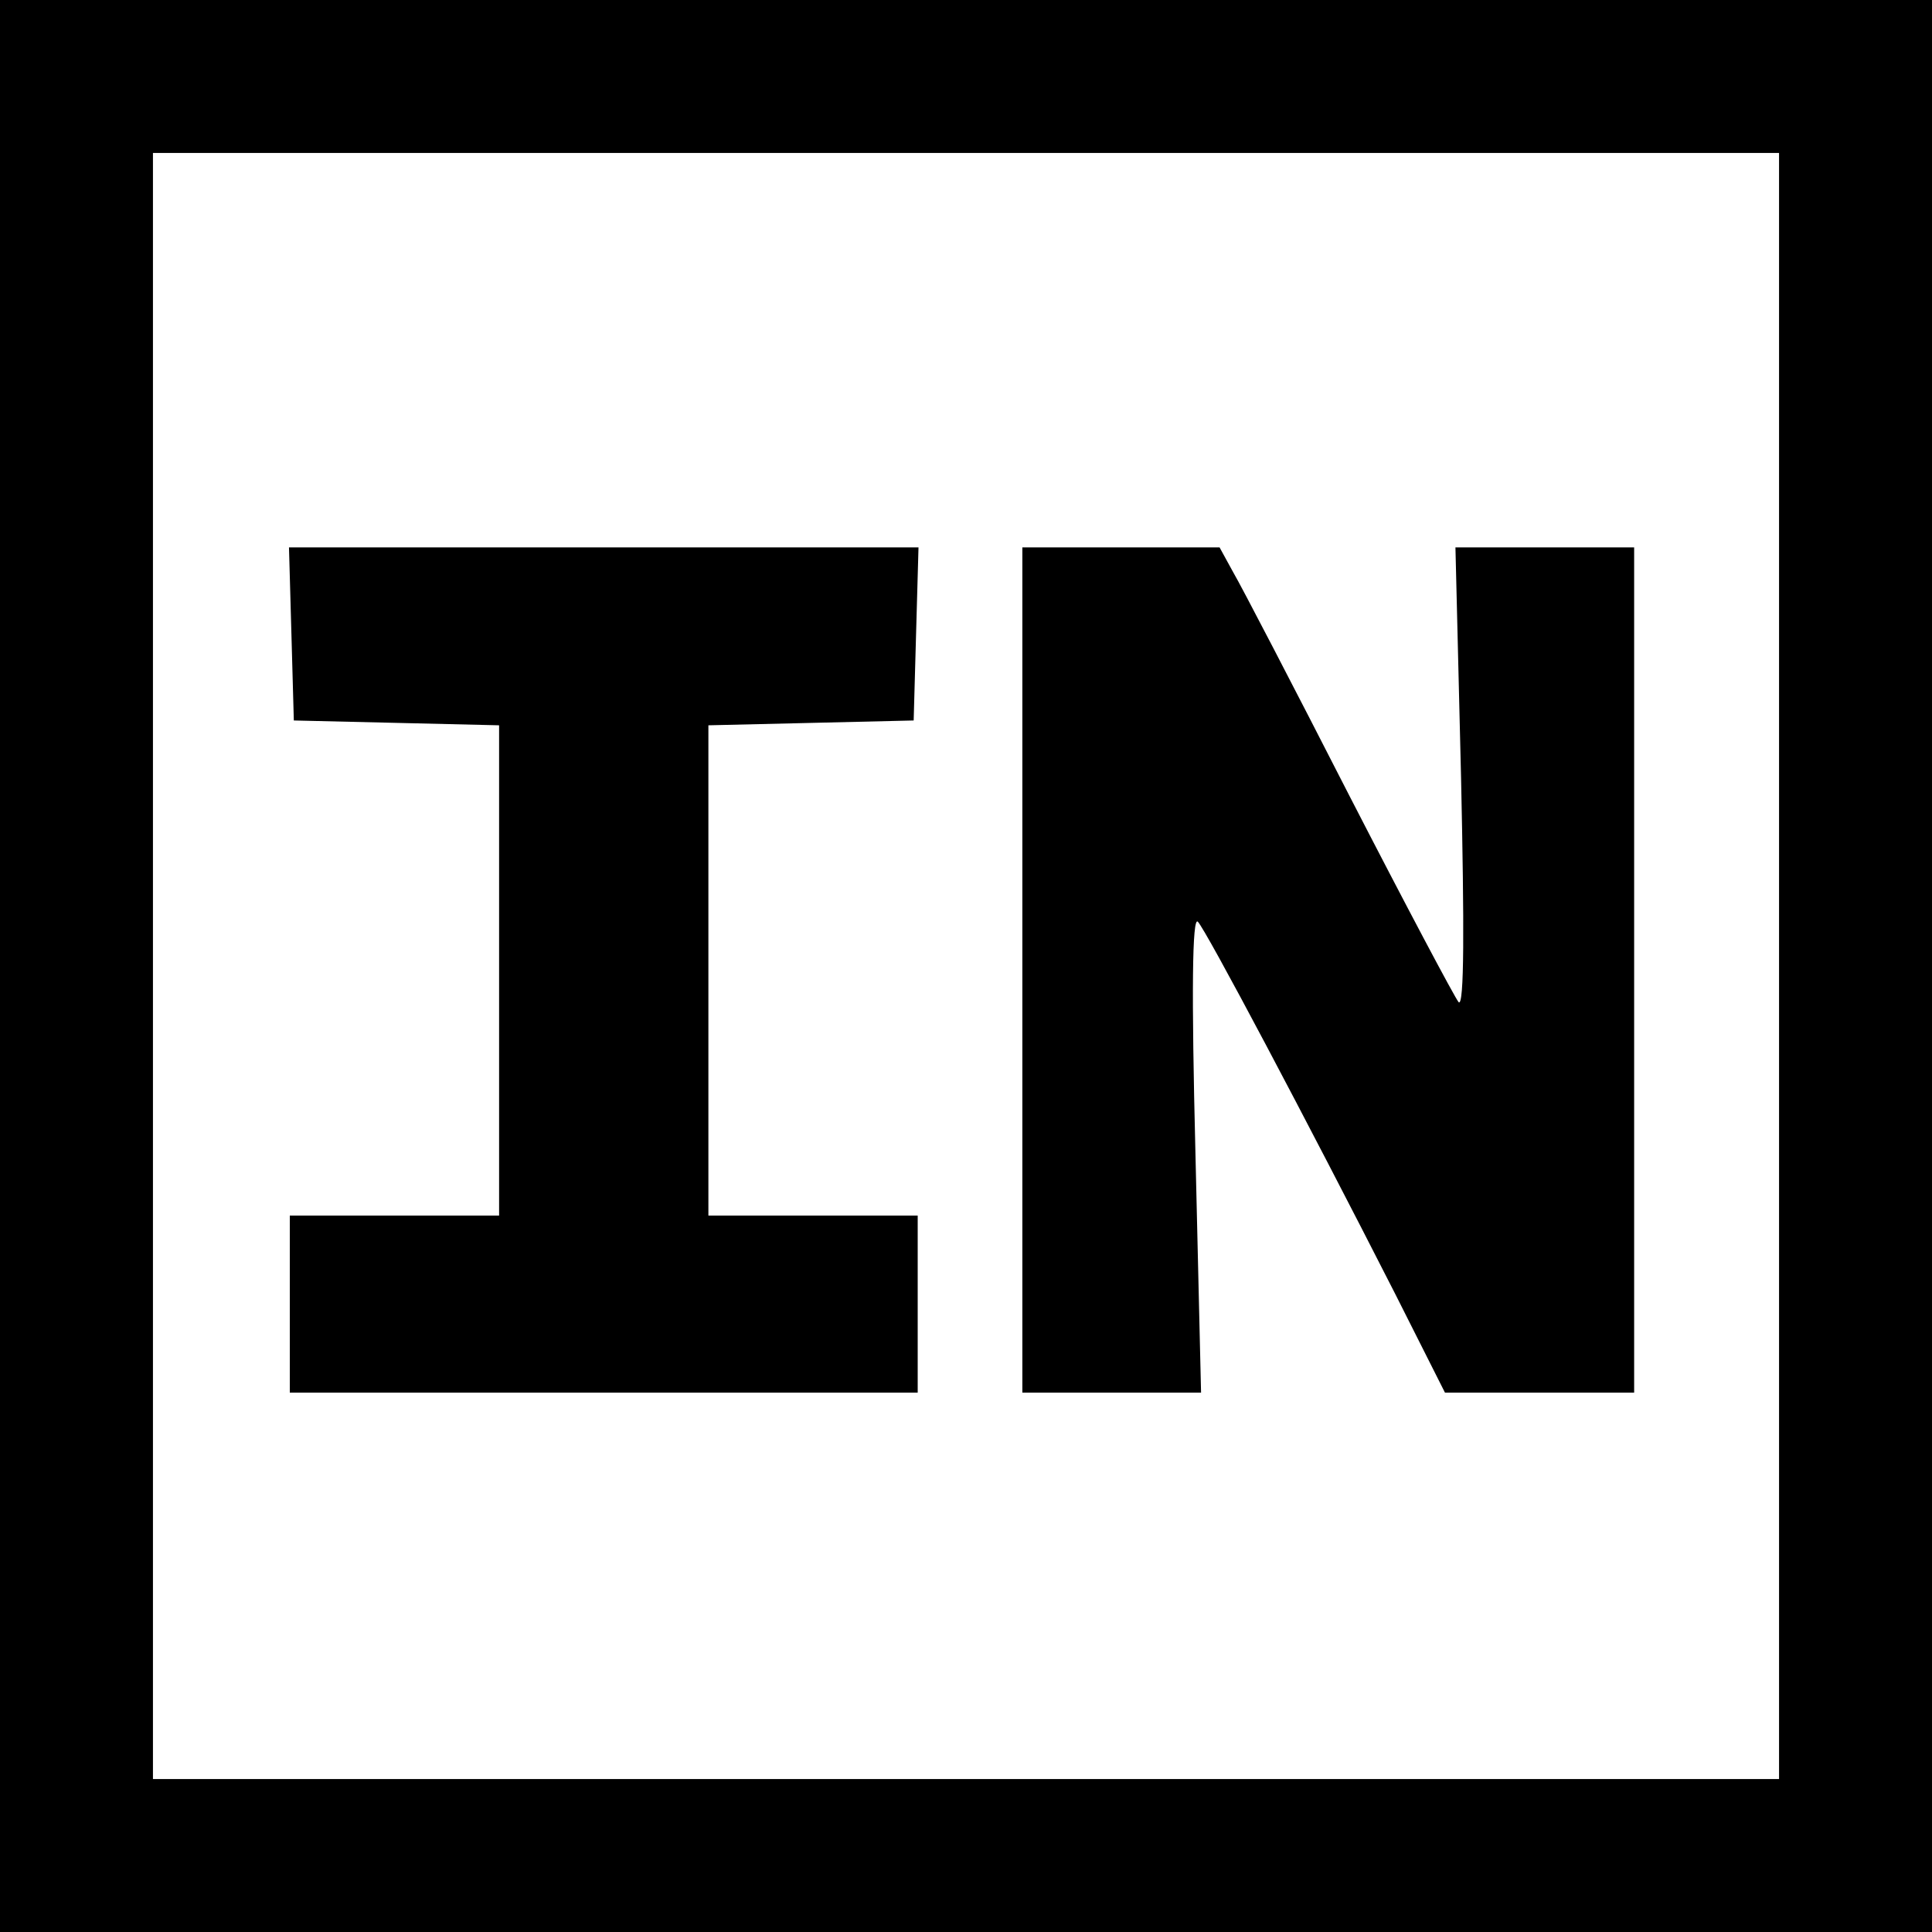<?xml version="1.0" standalone="no"?>
<!DOCTYPE svg PUBLIC "-//W3C//DTD SVG 20010904//EN"
 "http://www.w3.org/TR/2001/REC-SVG-20010904/DTD/svg10.dtd">
<svg version="1.0" xmlns="http://www.w3.org/2000/svg"
 width="240pt" height="240pt" viewBox="0 0 240 240"
 preserveAspectRatio="xMidYMid meet">
<g transform="translate(0,240) scale(0.1,-0.1)"
fill="#000000" stroke="none">
<path d="M0 1200 l0 -1200 1200 0 1200 0 0 1200 0 1200 -1200 0 -1200 0 0
-1200z m2210 0 l0 -1010 -1010 0 -1010 0 0 1010 0 1010 1010 0 1010 0 0 -1010z"/>
<path d="M362 1613 l3 -108 128 -3 127 -3 0 -304 0 -305 -130 0 -130 0 0 -110
0 -110 390 0 390 0 0 110 0 110 -130 0 -130 0 0 305 0 304 128 3 127 3 3 108
3 107 -391 0 -391 0 3 -107z"/>
<path d="M1270 1195 l0 -525 111 0 111 0 -7 298 c-5 200 -4 294 3 287 10 -10
135 -246 245 -462 l62 -123 117 0 118 0 0 525 0 525 -111 0 -111 0 7 -287 c4
-184 4 -284 -3 -278 -5 6 -66 121 -136 257 -69 135 -134 260 -144 277 l-17 31
-122 0 -123 0 0 -525z"/>
</g>
</svg>
